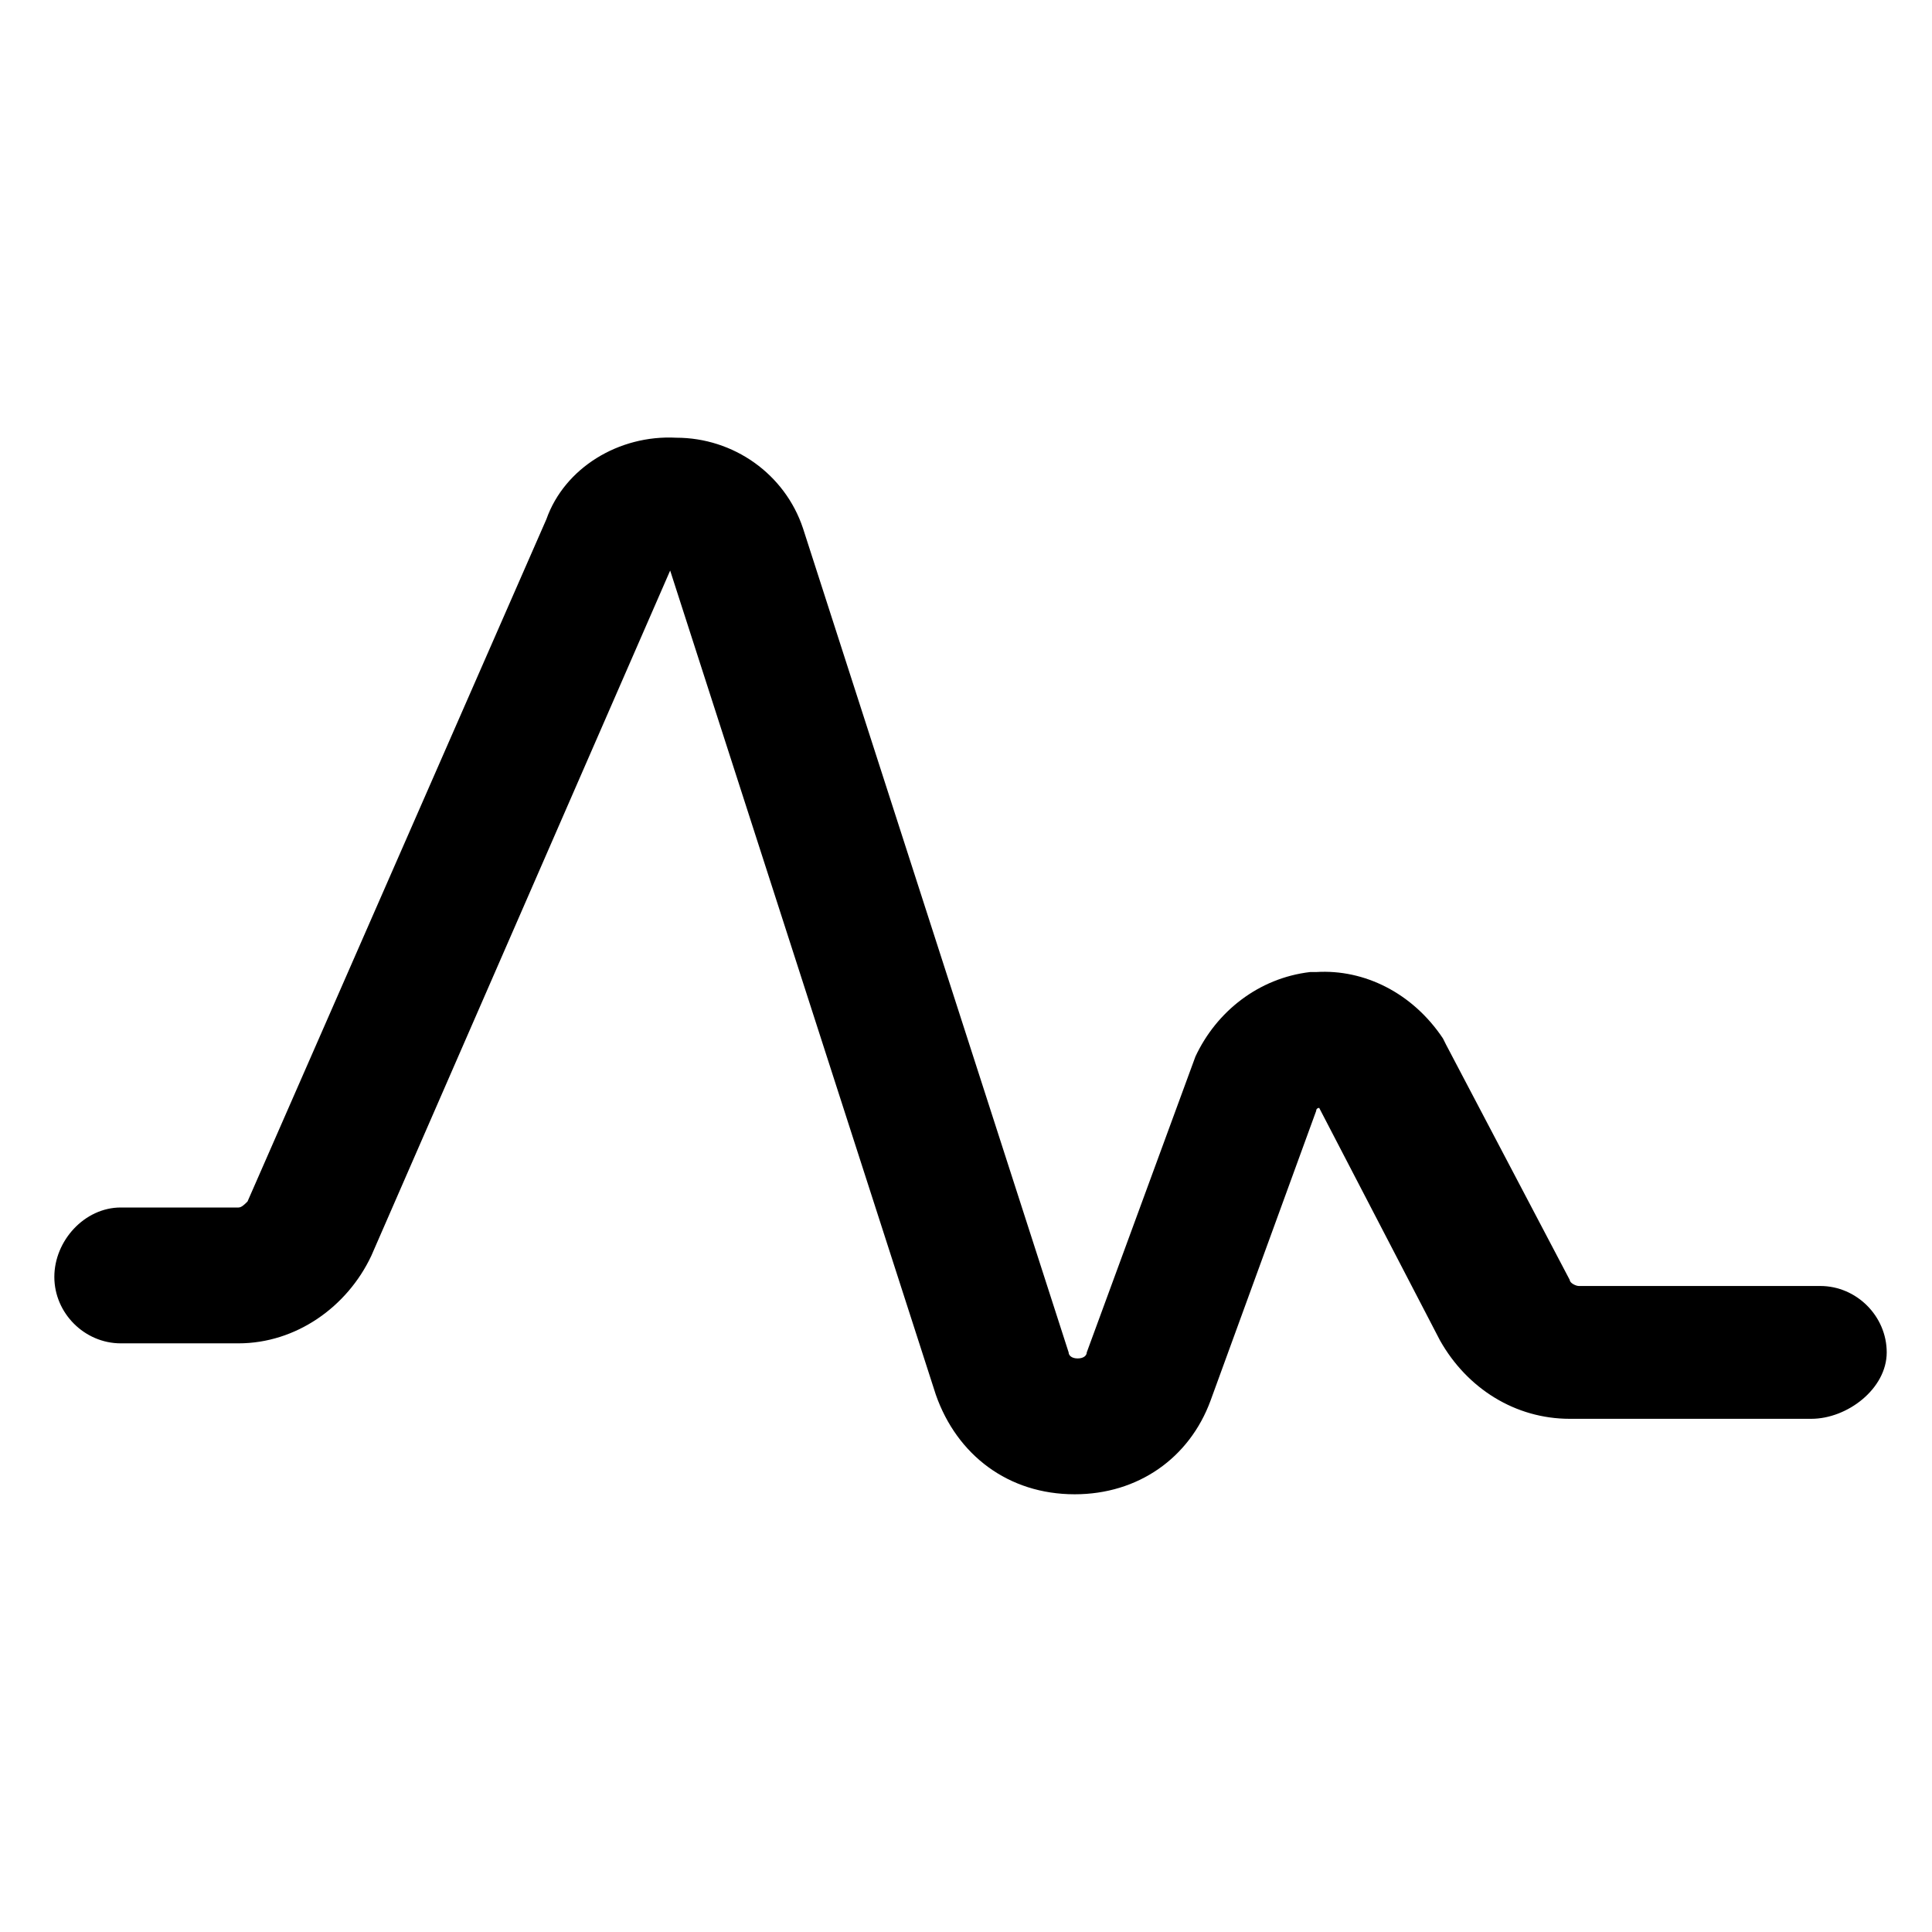 <?xml version="1.0" encoding="utf-8"?>
<!-- Generator: Adobe Illustrator 25.2.1, SVG Export Plug-In . SVG Version: 6.00 Build 0)  -->
<svg version="1.1" id="lni_lni-pulse" xmlns="http://www.w3.org/2000/svg" xmlns:xlink="http://www.w3.org/1999/xlink" x="0px"
	 y="0px" viewBox="0 0 64 64" style="enable-background:new 0 0 64 64;" xml:space="preserve">
<g>
	<path d="M35.6,49.5C35.6,49.5,35.6,49.5,35.6,49.5c-2.2,0-3.9-1.3-4.6-3.3l-8.8-27.3l0,0l-9.9,22.7c-0.8,1.7-2.5,2.9-4.4,2.9H4
		c-1.2,0-2.2-1-2.2-2.2S2.8,40,4,40h3.9c0.1,0,0.2-0.1,0.3-0.2l9.9-22.6c0.6-1.7,2.4-2.8,4.3-2.7c1.9,0,3.6,1.2,4.2,3l8.8,27.3
		c0,0.1,0.1,0.2,0.3,0.2c0,0,0,0,0,0c0.2,0,0.3-0.1,0.3-0.2l3.6-9.8c0.7-1.5,2.1-2.6,3.8-2.8l0.2,0c1.6-0.1,3.2,0.7,4.2,2.2l0.1,0.2
		l4.1,7.8c0,0.1,0.2,0.2,0.3,0.2h8c1.2,0,2.2,1,2.2,2.2S61.2,47,60,47h-8c-1.8,0-3.4-1-4.3-2.6l-4-7.7c0,0,0,0,0,0
		c0,0-0.1,0-0.1,0.1l-3.5,9.6C39.4,48.3,37.7,49.5,35.6,49.5z M22.2,18.9L22.2,18.9C22.2,19,22.2,19,22.2,18.9L22.2,18.9z"/>
</g>
</svg>
